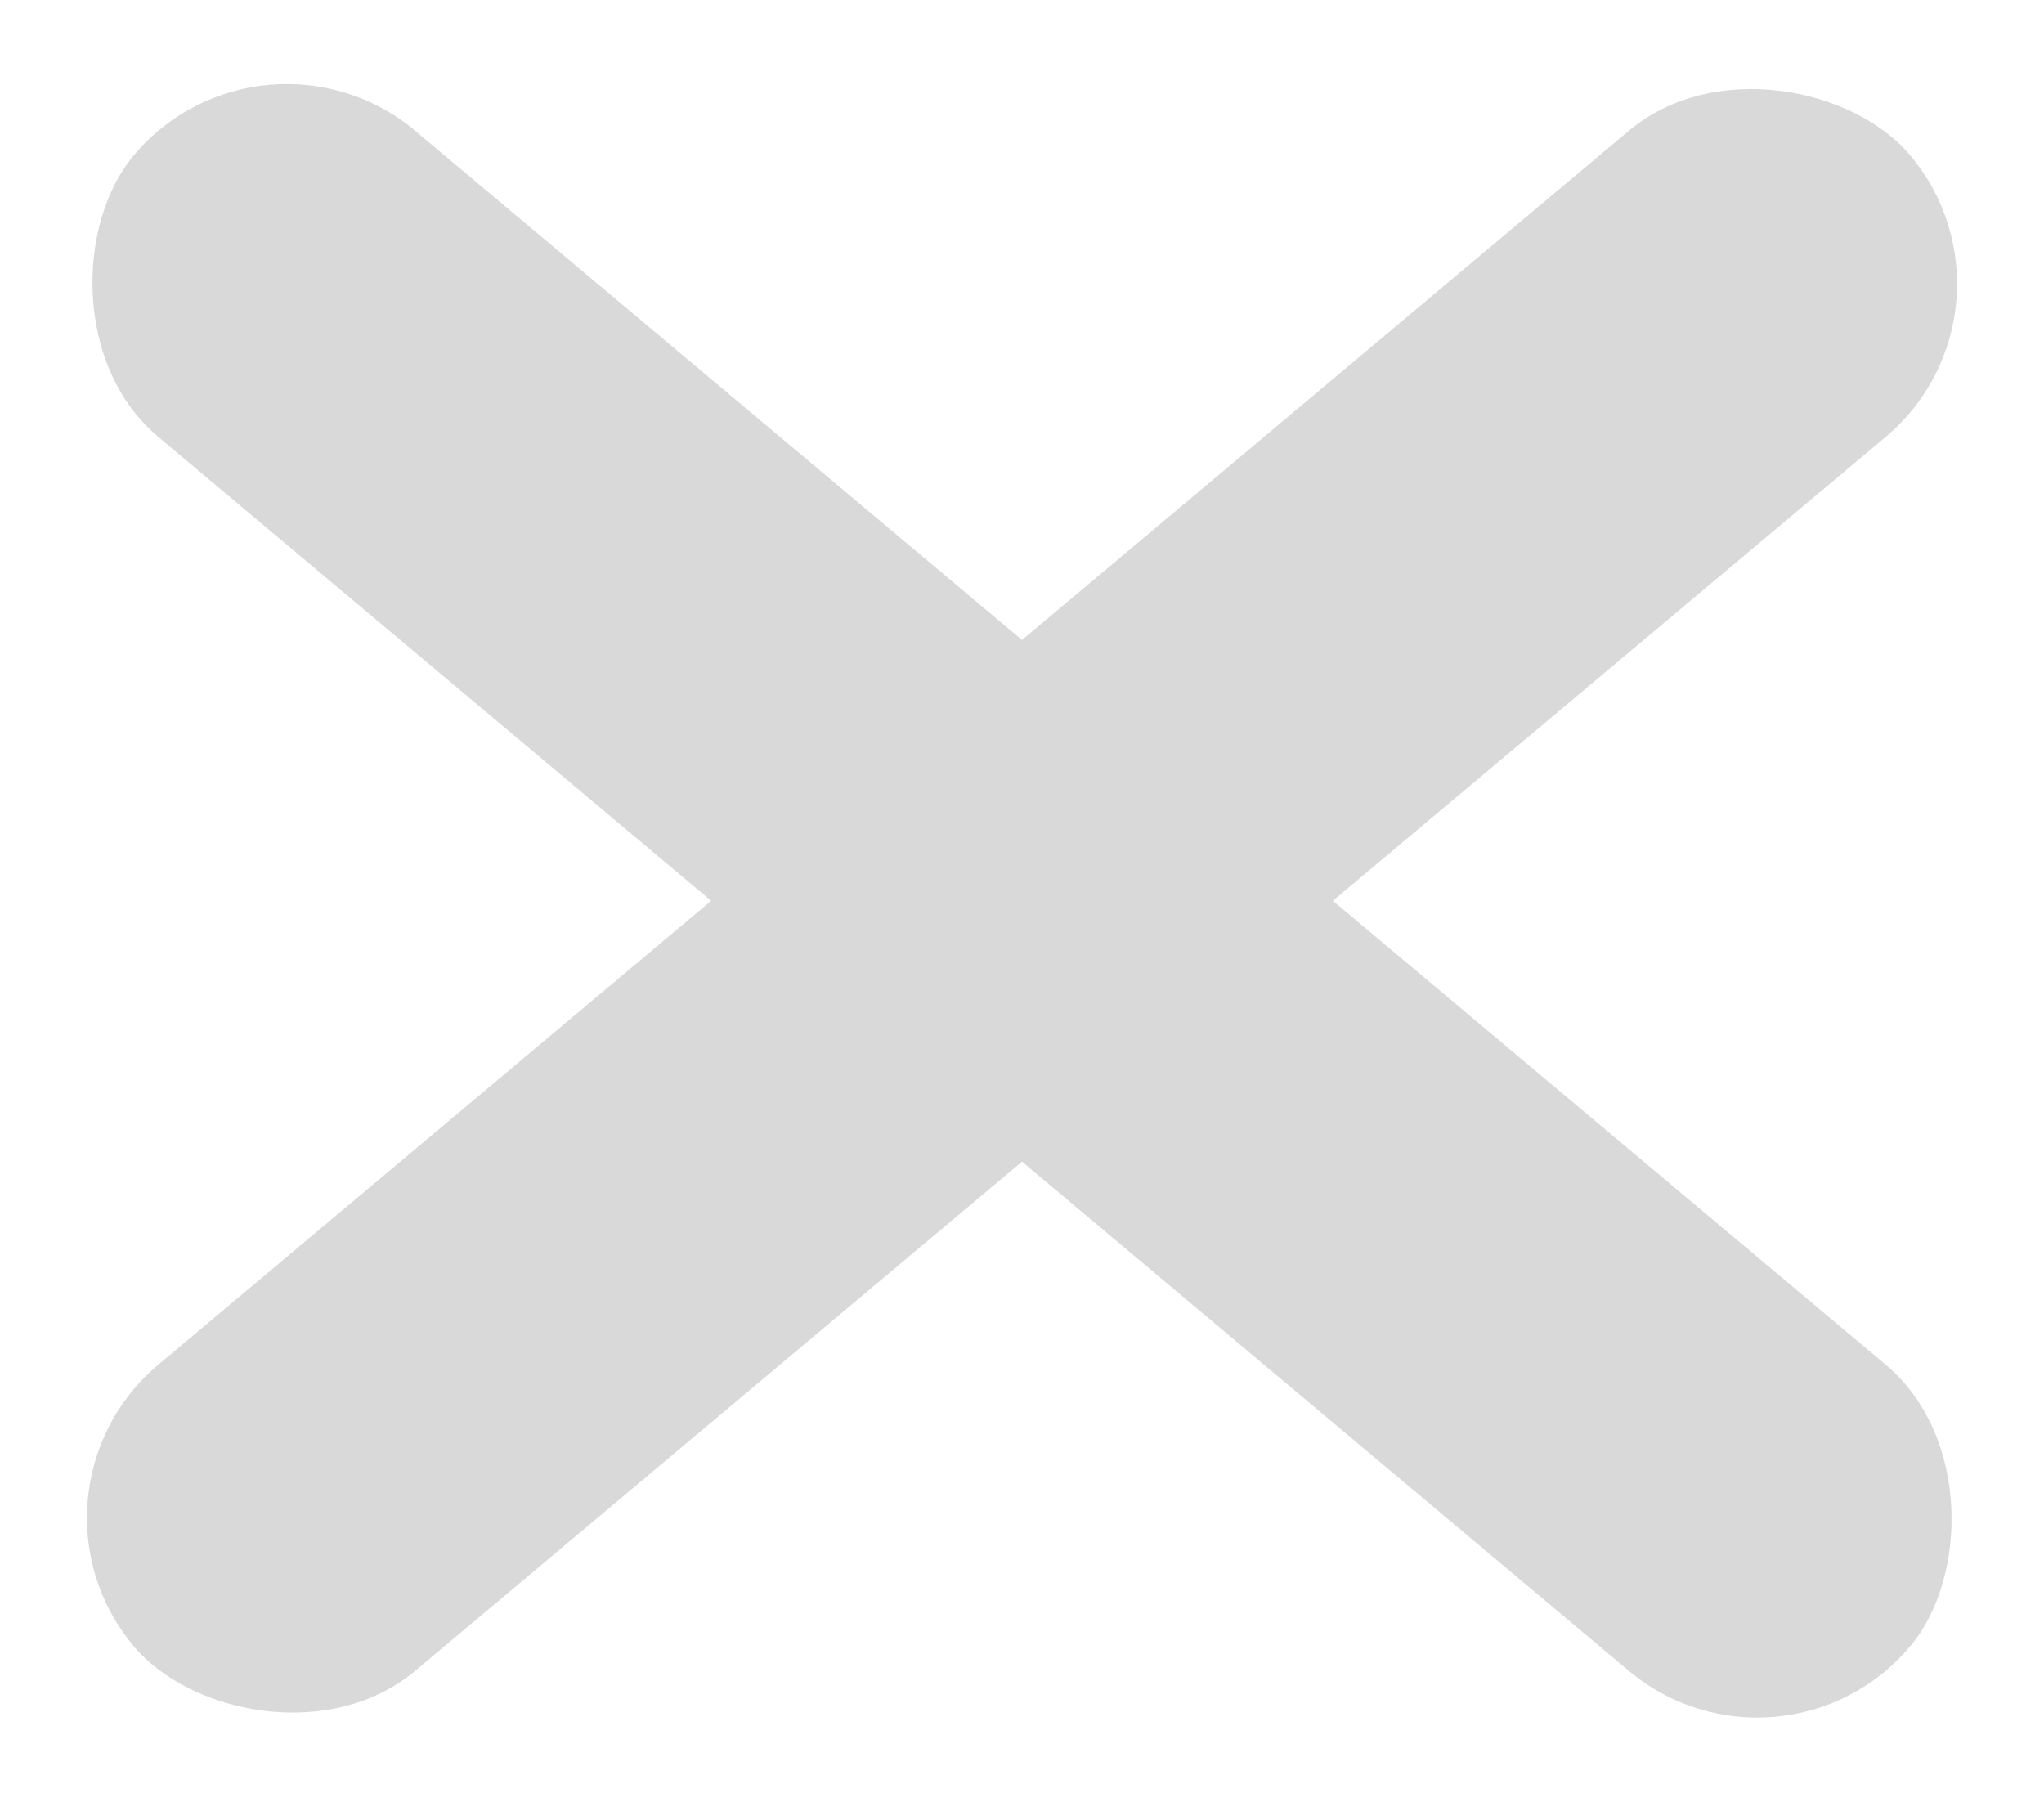<svg width="312" height="275" viewBox="0 0 312 275" fill="none" xmlns="http://www.w3.org/2000/svg">
<rect x="40.015" y="0.362" width="354" height="61" rx="30.5" transform="rotate(40 40.015 0.362)" fill="#D9D9D9"/>
<rect x="0.805" y="227.909" width="354" height="61" rx="30.5" transform="rotate(-40 0.805 227.909)" fill="#D9D9D9"/>
</svg>
